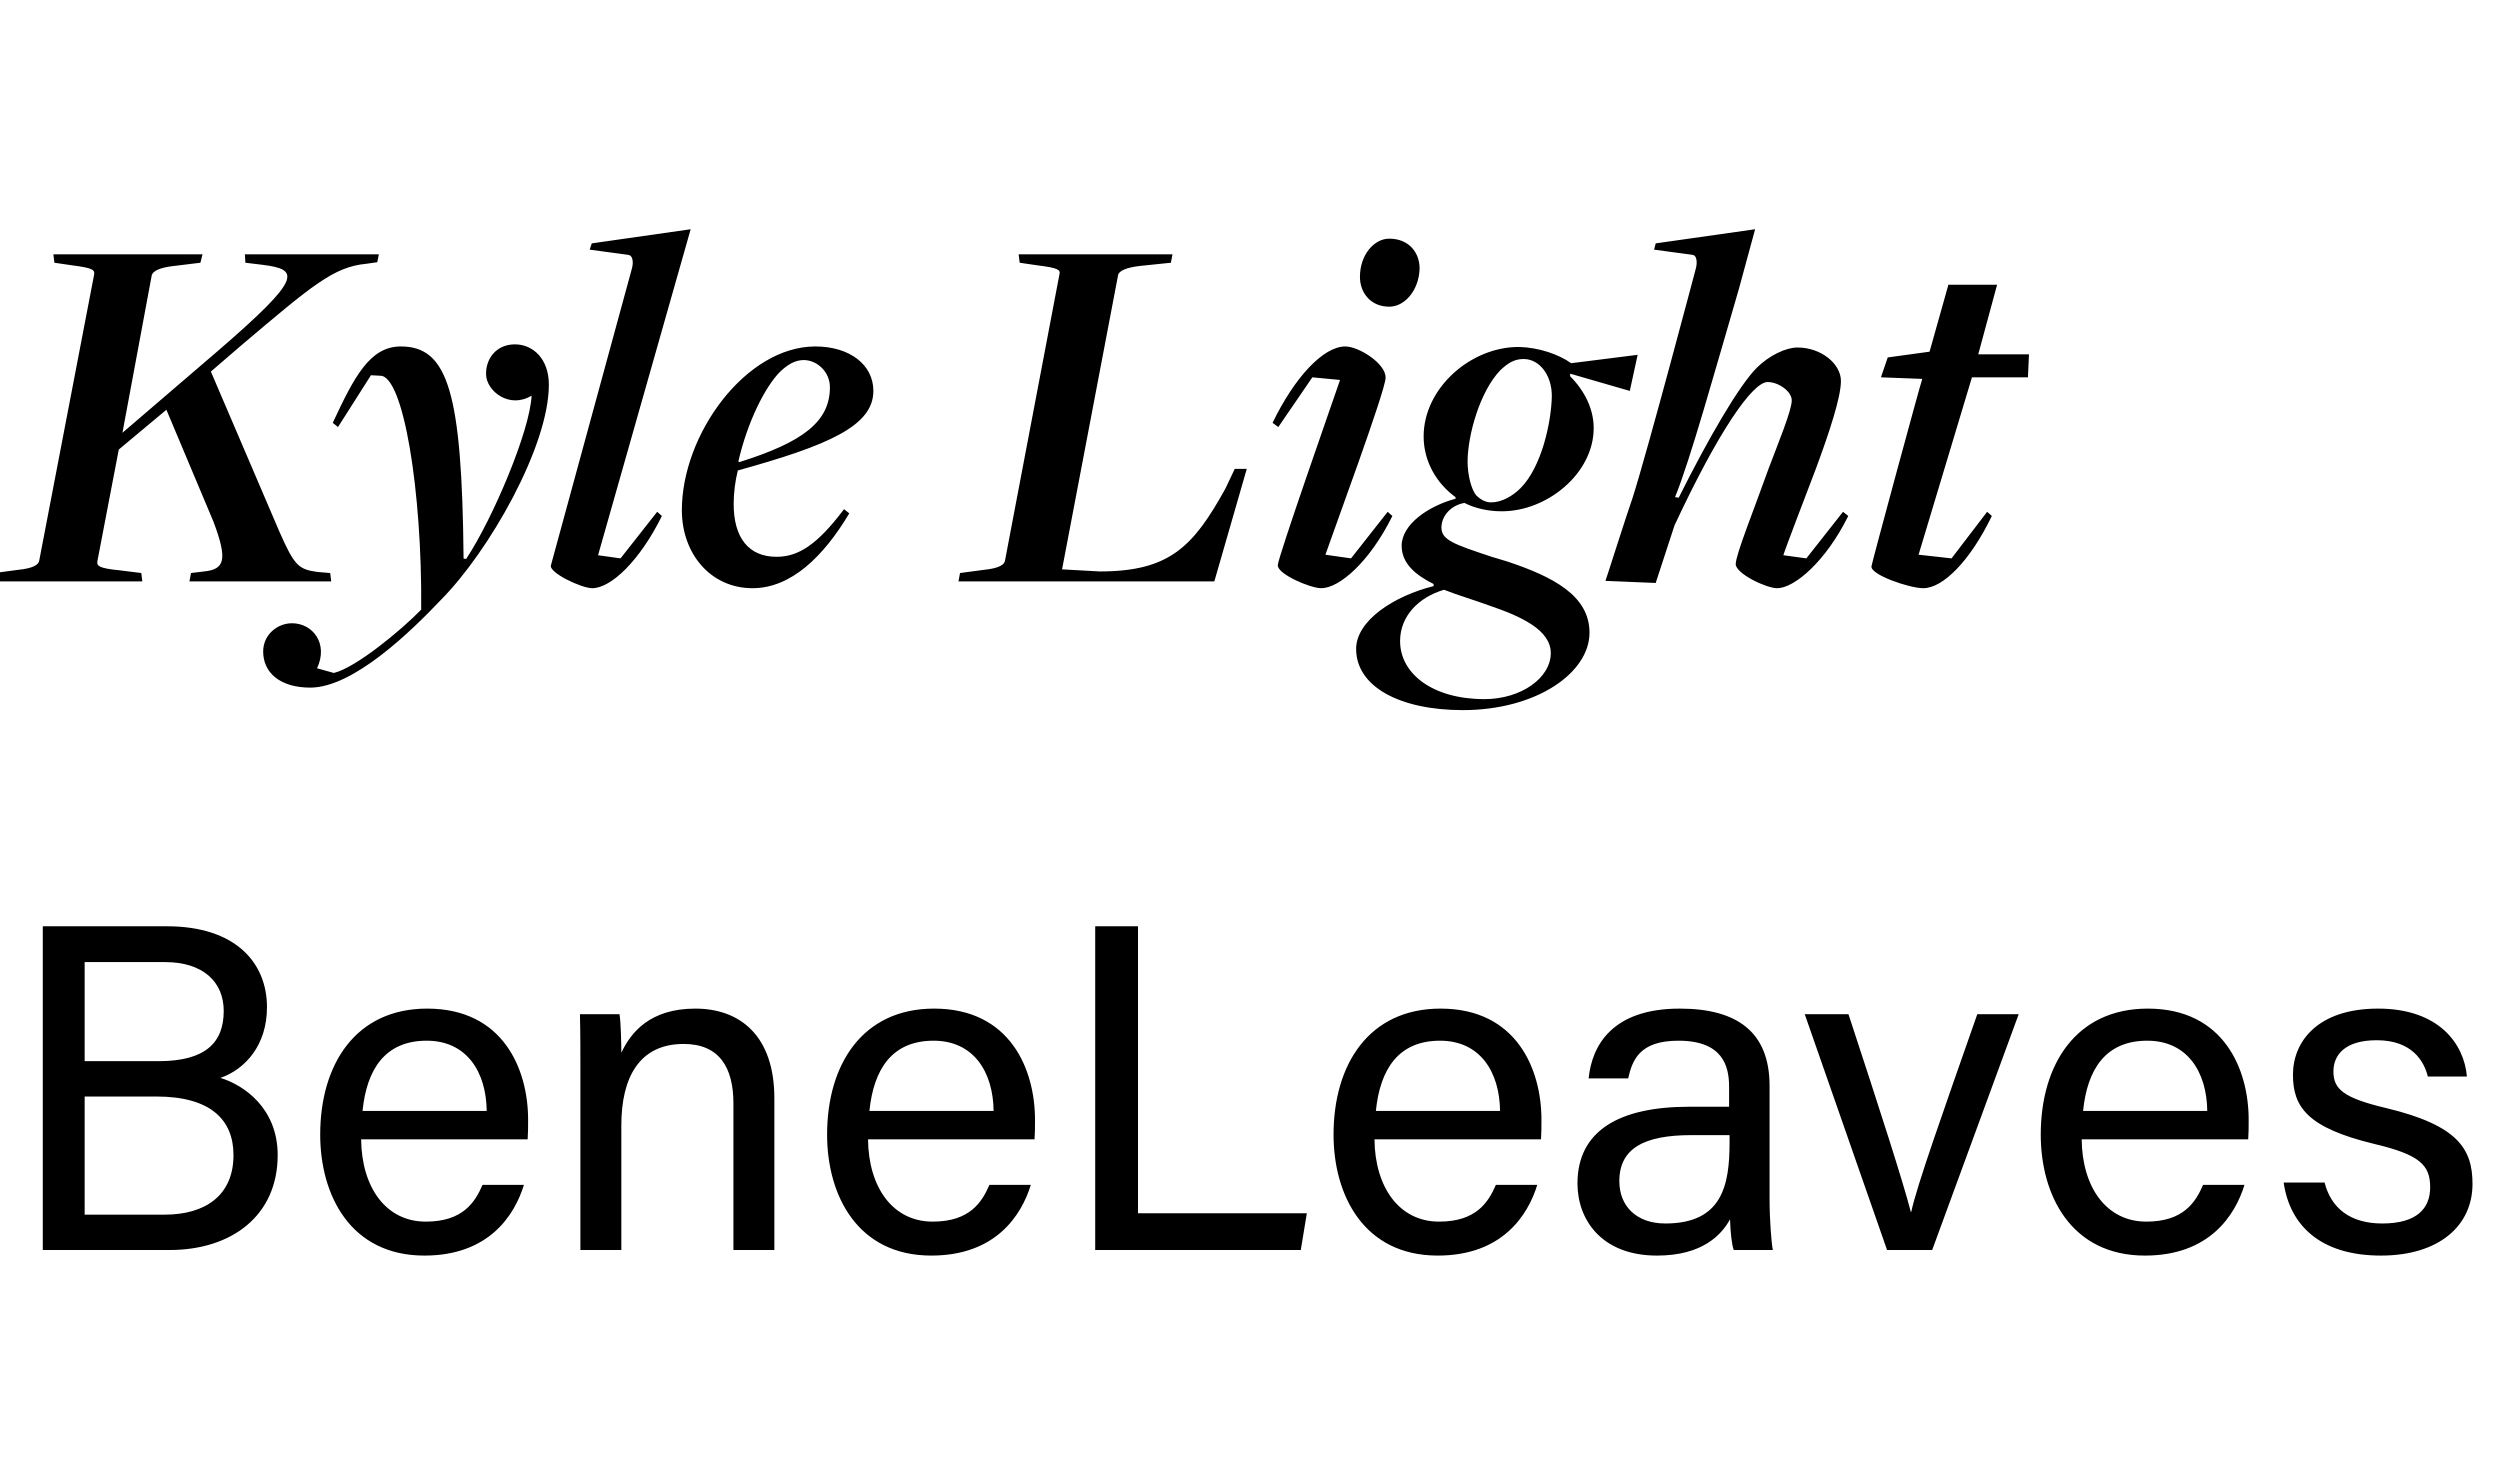 <svg width="86" height="51" viewBox="0 0 86 51" fill="none" xmlns="http://www.w3.org/2000/svg">
<path d="M-0.252 20L-0.198 19.712L0.612 19.604C1.152 19.55 1.332 19.424 1.35 19.28L3.24 9.434C3.258 9.29 3.204 9.218 2.484 9.128L1.872 9.038L1.836 8.75H6.966L6.894 9.038L6.012 9.146C5.49 9.2 5.256 9.326 5.22 9.47L4.212 14.888L7.506 12.062C10.404 9.56 10.314 9.272 9.036 9.11L8.442 9.038L8.424 8.75H13.032L12.978 9.02L12.6 9.074C11.484 9.182 10.764 9.794 8.298 11.882L7.254 12.782L9.612 18.29C10.134 19.478 10.278 19.586 10.926 19.676L11.358 19.712L11.394 20H6.516L6.57 19.712L7.02 19.658C7.74 19.586 7.83 19.244 7.344 17.948L5.724 14.096L4.086 15.464L3.348 19.316C3.33 19.478 3.42 19.55 4.14 19.622L4.86 19.712L4.896 20H-0.252ZM10.673 23.654C9.647 23.654 9.053 23.15 9.053 22.412C9.053 21.836 9.539 21.44 10.043 21.44C10.763 21.44 11.303 22.142 10.907 22.988L11.483 23.15C12.239 22.97 13.787 21.692 14.489 20.972C14.525 16.886 13.877 12.926 13.085 12.926L12.761 12.908L11.627 14.69L11.447 14.546C12.185 12.962 12.725 11.918 13.787 11.918C15.407 11.918 15.893 13.484 15.947 19.208C15.947 19.226 16.037 19.226 16.037 19.226C16.955 17.84 18.233 14.816 18.287 13.61C17.513 14.078 16.739 13.448 16.721 12.89C16.703 12.332 17.081 11.846 17.711 11.846C18.341 11.846 18.881 12.35 18.881 13.232C18.881 15.356 16.829 18.956 15.173 20.63C14.165 21.692 12.167 23.654 10.673 23.654ZM20.375 20.234C19.997 20.234 18.863 19.694 18.953 19.442L21.743 9.218C21.797 9.002 21.761 8.786 21.617 8.768L20.285 8.588L20.357 8.372L23.759 7.886L20.573 19.1L21.347 19.208L22.607 17.606L22.769 17.75C21.995 19.316 21.005 20.234 20.375 20.234ZM25.886 20.234C24.445 20.234 23.456 19.046 23.456 17.552C23.456 14.924 25.669 11.918 28.046 11.918C29.233 11.918 30.044 12.548 30.044 13.448C30.044 14.654 28.495 15.32 25.381 16.184C25.291 16.544 25.238 16.958 25.238 17.336C25.238 18.506 25.759 19.154 26.713 19.154C27.451 19.154 28.099 18.758 29.035 17.516L29.215 17.66C28.334 19.136 27.218 20.234 25.886 20.234ZM25.436 15.896C27.613 15.212 28.549 14.51 28.549 13.322C28.549 12.782 28.099 12.386 27.649 12.386C27.343 12.386 27.091 12.548 26.84 12.782C26.317 13.304 25.706 14.528 25.399 15.878L25.436 15.896ZM32.971 20L33.025 19.712L33.835 19.604C34.375 19.55 34.555 19.424 34.573 19.28L36.445 9.434C36.481 9.29 36.427 9.218 35.689 9.128L35.077 9.038L35.041 8.75H40.333L40.279 9.038L39.235 9.146C38.731 9.2 38.479 9.326 38.461 9.47L36.535 19.586C36.535 19.586 37.795 19.658 37.831 19.658C40.243 19.658 41.053 18.794 42.151 16.814L42.475 16.13H42.889L41.773 20H32.971ZM47.79 10.55C47.16 10.55 46.782 10.082 46.782 9.524C46.782 8.768 47.268 8.21 47.79 8.21C48.456 8.21 48.834 8.678 48.834 9.236C48.816 9.974 48.33 10.55 47.79 10.55ZM45.45 20.234C45.072 20.234 43.938 19.748 43.956 19.442C43.956 19.19 45.846 13.808 46.098 13.07L45.144 12.98L43.974 14.69L43.776 14.546C44.532 12.98 45.522 11.918 46.278 11.918C46.746 11.918 47.682 12.512 47.664 12.998C47.664 13.43 45.846 18.344 45.594 19.082L46.476 19.208L47.736 17.606L47.898 17.75C47.124 19.316 46.08 20.234 45.45 20.234ZM50.323 24.428C48.145 24.428 46.651 23.618 46.651 22.322C46.651 21.35 47.947 20.504 49.315 20.162V20.09C48.703 19.784 48.217 19.388 48.217 18.776C48.217 18.038 49.135 17.408 50.071 17.156V17.102C49.423 16.634 48.973 15.878 48.973 15.014C48.973 13.34 50.611 11.918 52.267 11.936C52.933 11.954 53.617 12.188 54.049 12.494L56.335 12.206L56.065 13.448L54.013 12.854V12.944C54.517 13.448 54.823 14.078 54.823 14.726C54.823 16.292 53.203 17.606 51.637 17.588C51.187 17.588 50.719 17.48 50.377 17.3C49.873 17.39 49.585 17.786 49.585 18.146C49.585 18.578 50.017 18.722 51.313 19.154L51.853 19.316C53.419 19.838 54.679 20.486 54.679 21.764C54.679 23.15 52.843 24.428 50.323 24.428ZM51.295 17.282C51.655 17.282 52.033 17.066 52.303 16.796C53.041 16.058 53.365 14.51 53.383 13.628C53.383 12.89 52.951 12.35 52.411 12.35C52.069 12.35 51.853 12.512 51.619 12.728C50.899 13.466 50.485 14.996 50.485 15.878C50.485 16.328 50.611 16.85 50.791 17.048C50.917 17.174 51.097 17.282 51.295 17.282ZM51.061 24.05C52.339 24.05 53.347 23.312 53.347 22.466C53.347 21.674 52.339 21.206 51.223 20.828C50.683 20.63 50.125 20.468 49.675 20.288C48.811 20.54 48.163 21.188 48.163 22.052C48.163 23.186 49.297 24.05 51.061 24.05ZM61.132 20.234C60.754 20.234 59.709 19.73 59.709 19.406C59.709 19.082 60.322 17.57 60.843 16.112C61.203 15.158 61.636 14.114 61.636 13.772C61.636 13.466 61.185 13.142 60.807 13.142C60.285 13.142 59.115 14.834 57.603 18.074L56.956 20.054L55.227 19.982C55.264 19.892 55.965 17.678 56.163 17.12C56.685 15.482 58.342 9.218 58.342 9.218C58.395 9.002 58.359 8.786 58.233 8.768L56.901 8.588L56.956 8.372L60.376 7.886L59.818 9.938C58.971 12.836 58.144 15.824 57.621 17.102L57.748 17.12C58.755 15.104 59.818 13.268 60.429 12.656C60.861 12.224 61.438 11.954 61.834 11.954C62.644 11.954 63.328 12.512 63.328 13.106C63.328 13.664 62.931 14.87 62.464 16.13C62.086 17.12 61.383 18.956 61.347 19.1L62.139 19.208L63.4 17.606L63.58 17.75C62.806 19.316 61.725 20.234 61.132 20.234ZM66.162 20.234C65.675 20.234 64.326 19.766 64.379 19.478C64.379 19.406 66.053 13.232 66.126 13.034L64.704 12.98L64.938 12.296L66.377 12.098L67.025 9.794H68.7L68.052 12.188H69.797L69.761 12.98H67.835L65.999 19.082L67.133 19.208L68.358 17.606L68.519 17.75C67.763 19.316 66.828 20.234 66.162 20.234Z" fill="black"/>
<path d="M1.472 43V31.864H5.744C8.096 31.864 9.184 33.112 9.184 34.648C9.184 35.944 8.448 36.776 7.584 37.08C8.368 37.32 9.552 38.104 9.552 39.736C9.552 41.832 7.952 43 5.84 43H1.472ZM2.912 36.504H5.456C7.072 36.504 7.696 35.864 7.696 34.776C7.696 33.784 6.992 33.096 5.68 33.096H2.912V36.504ZM2.912 37.72V41.784H5.664C7.056 41.784 8.032 41.128 8.032 39.736C8.032 38.536 7.264 37.72 5.376 37.72H2.912ZM18.151 39.192H12.423C12.439 40.84 13.271 42.024 14.647 42.024C15.927 42.024 16.343 41.352 16.599 40.76H18.023C17.703 41.8 16.823 43.192 14.599 43.192C12.055 43.192 11.015 41.112 11.015 39.032C11.015 36.616 12.231 34.696 14.695 34.696C17.319 34.696 18.167 36.792 18.167 38.52C18.167 38.776 18.167 38.984 18.151 39.192ZM12.471 38.216H16.743C16.727 36.872 16.055 35.8 14.679 35.8C13.239 35.8 12.615 36.792 12.471 38.216ZM19.966 43V36.936C19.966 36.232 19.966 35.512 19.95 34.888H21.31C21.358 35.128 21.374 35.976 21.374 36.216C21.694 35.528 22.35 34.696 23.918 34.696C25.454 34.696 26.638 35.624 26.638 37.784V43H25.23V37.96C25.23 36.728 24.75 35.912 23.518 35.912C21.982 35.912 21.374 37.08 21.374 38.712V43H19.966ZM35.588 39.192H29.86C29.876 40.84 30.708 42.024 32.084 42.024C33.364 42.024 33.78 41.352 34.036 40.76H35.46C35.14 41.8 34.26 43.192 32.036 43.192C29.492 43.192 28.452 41.112 28.452 39.032C28.452 36.616 29.668 34.696 32.132 34.696C34.756 34.696 35.604 36.792 35.604 38.52C35.604 38.776 35.604 38.984 35.588 39.192ZM29.908 38.216H34.18C34.164 36.872 33.492 35.8 32.116 35.8C30.676 35.8 30.052 36.792 29.908 38.216ZM37.675 43V31.864H39.147V41.736H44.955L44.747 43H37.675ZM53.01 39.192H47.282C47.298 40.84 48.13 42.024 49.506 42.024C50.786 42.024 51.202 41.352 51.458 40.76H52.882C52.562 41.8 51.682 43.192 49.458 43.192C46.914 43.192 45.874 41.112 45.874 39.032C45.874 36.616 47.09 34.696 49.554 34.696C52.178 34.696 53.026 36.792 53.026 38.52C53.026 38.776 53.026 38.984 53.01 39.192ZM47.33 38.216H51.602C51.586 36.872 50.914 35.8 49.538 35.8C48.098 35.8 47.474 36.792 47.33 38.216ZM60.873 37.352V41.224C60.873 41.976 60.937 42.76 60.985 43H59.641C59.577 42.824 59.529 42.44 59.513 41.944C59.225 42.472 58.569 43.192 57.001 43.192C55.081 43.192 54.265 41.944 54.265 40.712C54.265 38.904 55.689 38.072 58.105 38.072H59.481V37.384C59.481 36.664 59.257 35.8 57.737 35.8C56.393 35.8 56.153 36.472 56.009 37.096H54.649C54.761 35.976 55.449 34.696 57.785 34.696C59.769 34.696 60.873 35.512 60.873 37.352ZM59.497 39.304V39.048H58.185C56.569 39.048 55.705 39.496 55.705 40.632C55.705 41.48 56.281 42.088 57.289 42.088C59.241 42.088 59.497 40.776 59.497 39.304ZM62.083 34.888H63.587C64.675 38.2 65.475 40.68 65.731 41.688H65.747C65.939 40.792 66.803 38.36 68.019 34.888H69.443L66.467 43H64.915L62.083 34.888ZM77.338 39.192H71.61C71.626 40.84 72.458 42.024 73.834 42.024C75.114 42.024 75.53 41.352 75.786 40.76H77.21C76.89 41.8 76.01 43.192 73.786 43.192C71.242 43.192 70.202 41.112 70.202 39.032C70.202 36.616 71.418 34.696 73.882 34.696C76.506 34.696 77.354 36.792 77.354 38.52C77.354 38.776 77.354 38.984 77.338 39.192ZM71.658 38.216H75.93C75.914 36.872 75.242 35.8 73.866 35.8C72.426 35.8 71.802 36.792 71.658 38.216ZM78.558 40.68H79.966C80.19 41.56 80.846 42.088 81.95 42.088C83.134 42.088 83.598 41.576 83.598 40.84C83.598 40.072 83.23 39.72 81.678 39.352C79.358 38.792 78.878 38.072 78.878 36.968C78.878 35.832 79.726 34.696 81.806 34.696C83.902 34.696 84.766 35.912 84.862 37.032H83.518C83.39 36.52 82.99 35.784 81.758 35.784C80.622 35.784 80.27 36.328 80.27 36.856C80.27 37.464 80.606 37.768 82.094 38.12C84.558 38.712 85.054 39.528 85.054 40.728C85.054 42.152 83.918 43.192 81.902 43.192C79.806 43.192 78.766 42.136 78.558 40.68Z" fill="black"/>
</svg>
